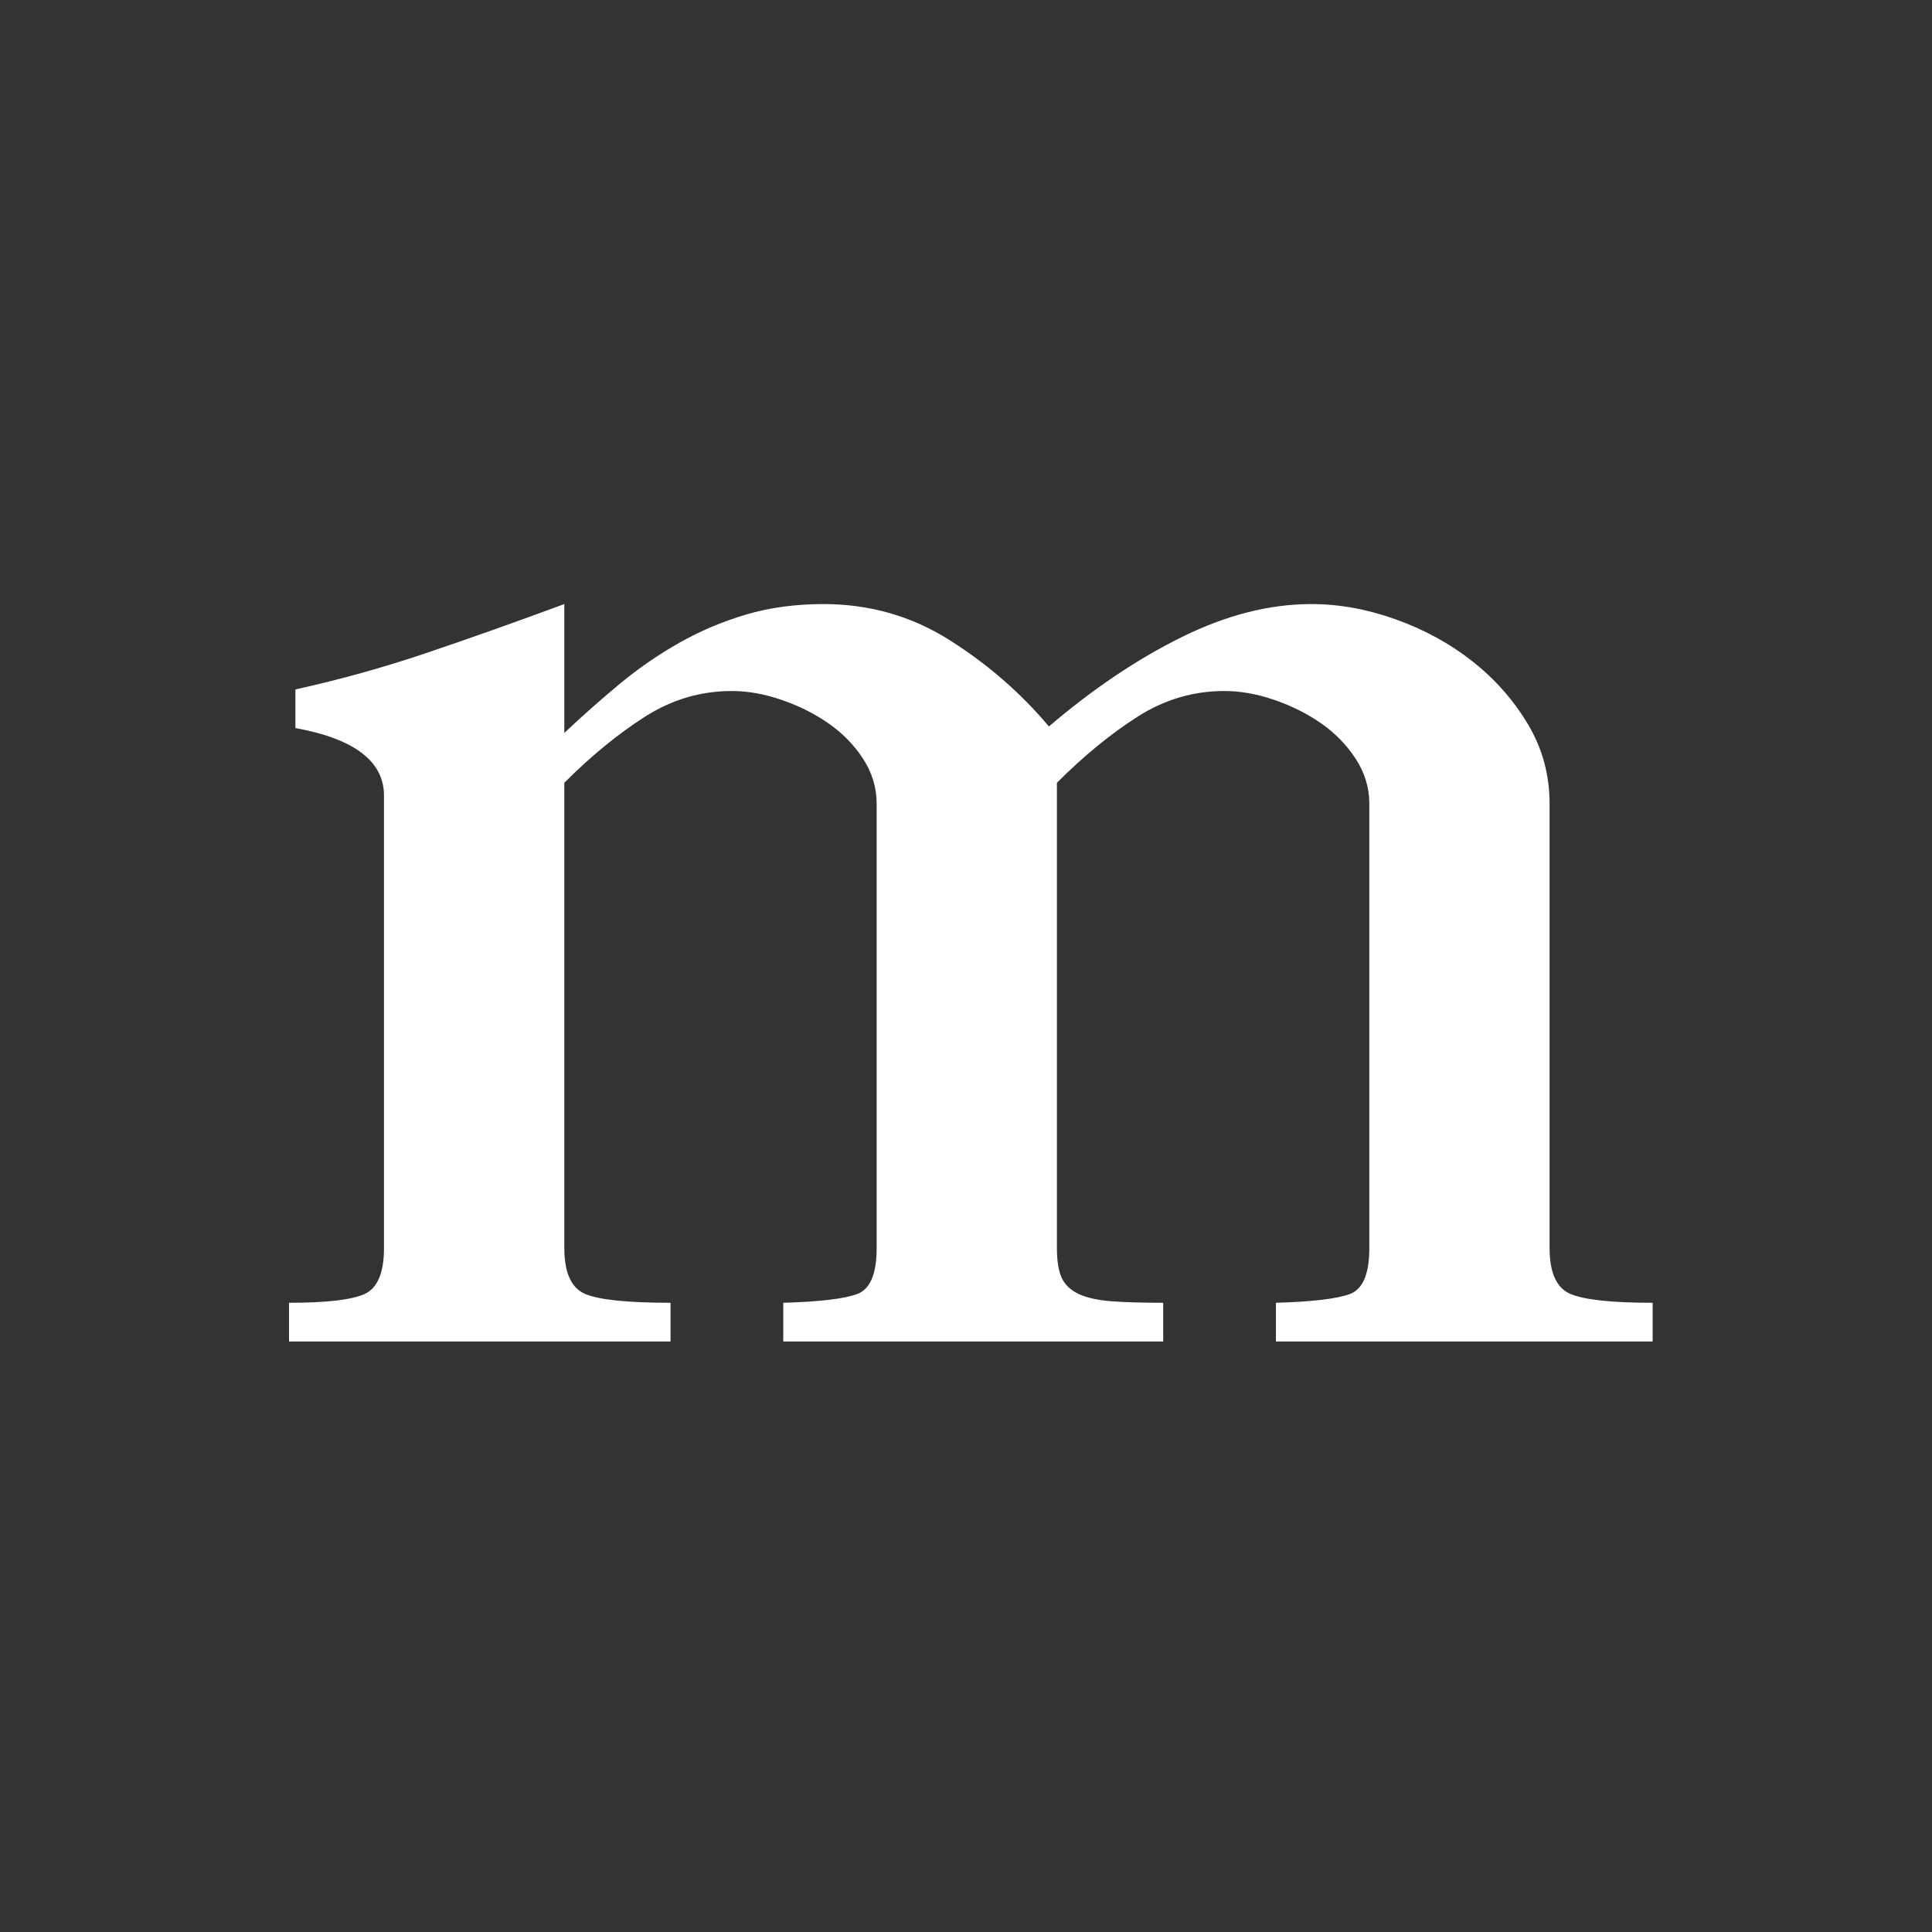 <svg xmlns="http://www.w3.org/2000/svg" xmlns:xlink="http://www.w3.org/1999/xlink" width="512" zoomAndPan="magnify"
  viewBox="0 0 384 384" height="512" preserveAspectRatio="xMidYMid meet" version="1.0">
  <rect x="0" y="0" width="384" height="384" fill="#333333" stroke="none"/>
  <g fill="#ffffff" fill-opacity="1">
    <g transform="translate(49.758, 266.625)">
      <g>
        <path
          d="M 62.406 -120.953 C 66.031 -124.367 69.707 -127.625 73.438 -130.719 C 77.176 -133.812 81.125 -136.531 85.281 -138.875 C 89.438 -141.227 93.859 -143.098 98.547 -144.484 C 103.242 -145.867 108.367 -146.562 113.922 -146.562 C 123.098 -146.562 131.473 -144.16 139.047 -139.359 C 146.617 -134.555 153.176 -128.848 158.719 -122.234 C 167.469 -129.703 176.27 -135.625 185.125 -140 C 193.977 -144.375 202.562 -146.562 210.875 -146.562 C 216.426 -146.562 222.023 -145.547 227.672 -143.516 C 233.328 -141.492 238.395 -138.723 242.875 -135.203 C 247.352 -131.68 251.031 -127.52 253.906 -122.719 C 256.789 -117.914 258.234 -112.633 258.234 -106.875 L 258.234 -18.562 C 258.234 -13.656 259.617 -10.613 262.391 -9.438 C 265.172 -8.27 270.613 -7.688 278.719 -7.688 L 278.719 0 L 203.844 0 L 203.844 -7.688 C 211.094 -7.895 216 -8.477 218.562 -9.438 C 221.125 -10.395 222.406 -13.438 222.406 -18.562 L 222.406 -106.875 C 222.406 -110.082 221.492 -113.07 219.672 -115.844 C 217.859 -118.613 215.566 -120.957 212.797 -122.875 C 210.023 -124.801 206.93 -126.348 203.516 -127.516 C 200.109 -128.691 196.801 -129.281 193.594 -129.281 C 187.406 -129.281 181.645 -127.57 176.312 -124.156 C 170.977 -120.75 165.645 -116.379 160.312 -111.047 L 160.312 -18.562 C 160.312 -16 160.629 -14.023 161.266 -12.641 C 161.91 -11.254 163.035 -10.188 164.641 -9.438 C 166.242 -8.688 168.379 -8.207 171.047 -8 C 173.711 -7.789 177.176 -7.688 181.438 -7.688 L 181.438 0 L 105.922 0 L 105.922 -7.688 C 113.172 -7.895 118.078 -8.477 120.641 -9.438 C 123.203 -10.395 124.484 -13.438 124.484 -18.562 L 124.484 -106.875 C 124.484 -110.082 123.578 -113.07 121.766 -115.844 C 119.953 -118.613 117.656 -120.957 114.875 -122.875 C 112.102 -124.801 109.008 -126.348 105.594 -127.516 C 102.188 -128.691 98.883 -129.281 95.688 -129.281 C 89.5 -129.281 83.738 -127.57 78.406 -124.156 C 73.07 -120.75 67.738 -116.379 62.406 -111.047 L 62.406 -18.562 C 62.406 -13.656 63.789 -10.613 66.562 -9.438 C 69.332 -8.27 74.984 -7.688 83.516 -7.688 L 83.516 0 L 7.688 0 L 7.688 -7.688 C 15.145 -7.688 20.156 -8.27 22.719 -9.438 C 25.281 -10.613 26.562 -13.656 26.562 -18.562 L 26.562 -108.484 C 26.562 -115.305 20.691 -119.785 8.953 -121.922 L 8.953 -129.594 C 17.703 -131.52 26.344 -133.922 34.875 -136.797 C 43.414 -139.68 52.594 -142.938 62.406 -146.562 Z M 62.406 -120.953 " />
      </g>
    </g>
  </g>
</svg>
